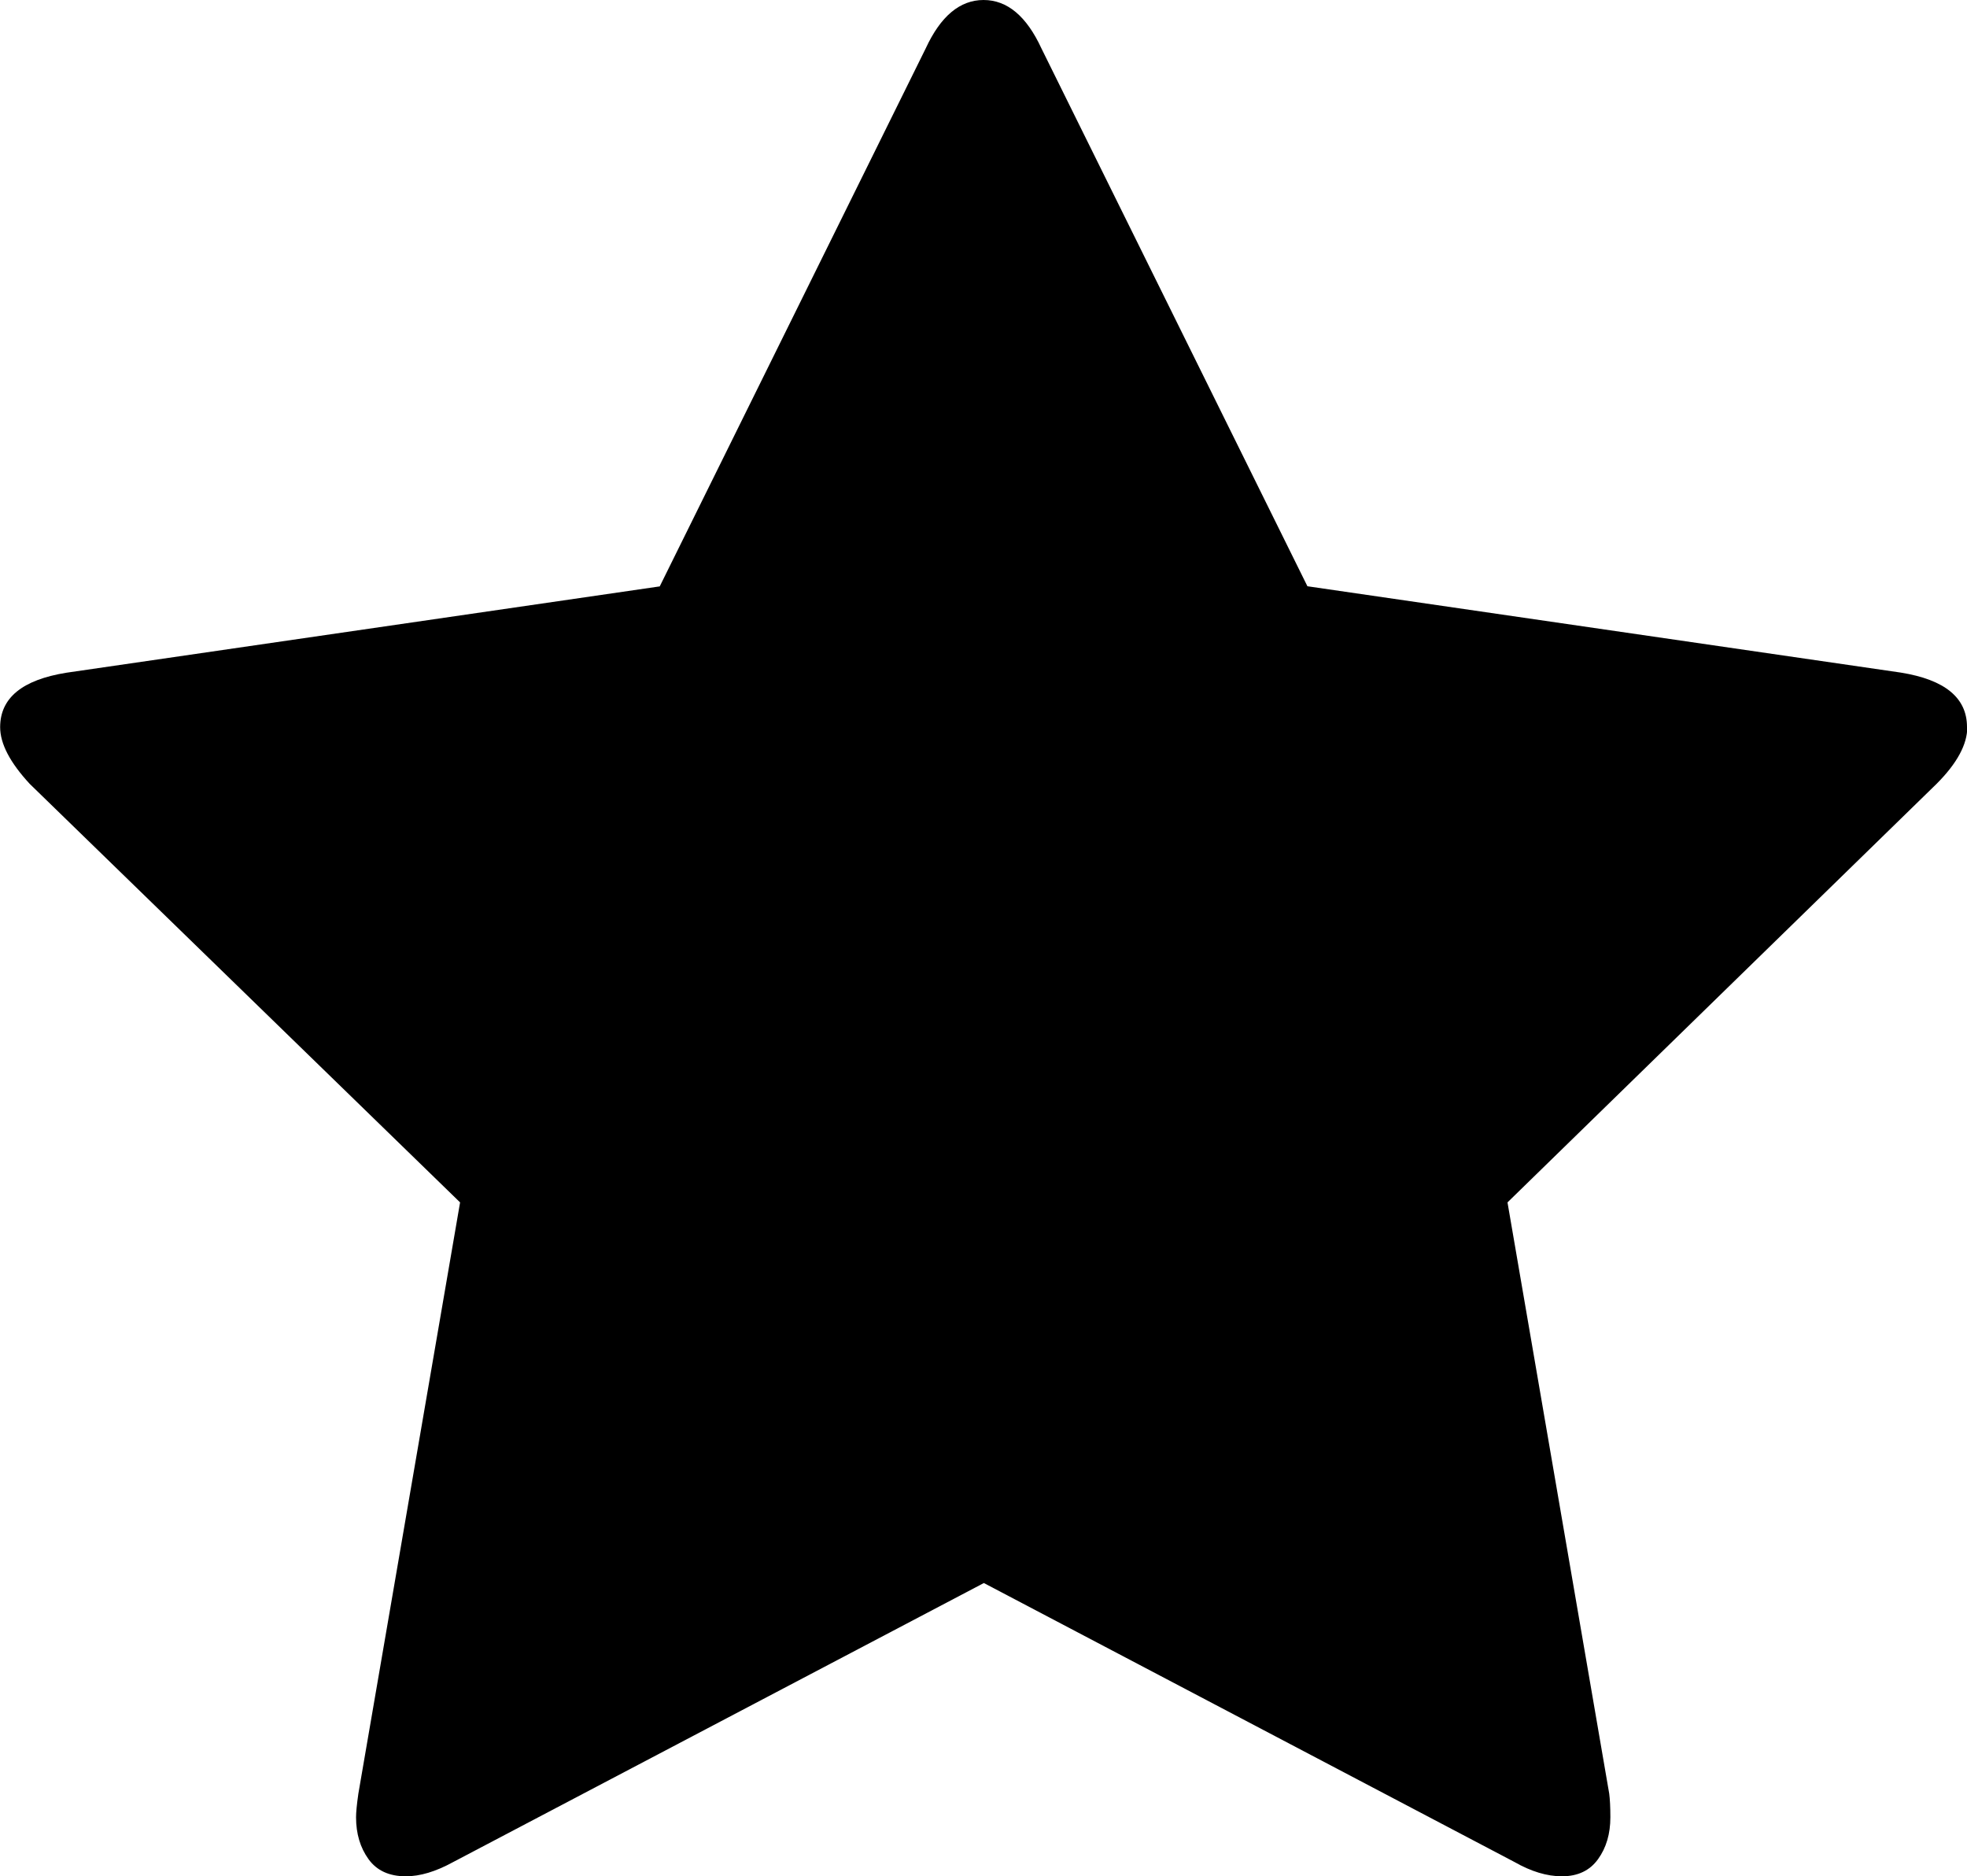 <?xml version="1.0" encoding="UTF-8"?>
<svg id="Layer_2" data-name="Layer 2" xmlns="http://www.w3.org/2000/svg" viewBox="0 0 135.57 129.3">
  <defs>
    <style>
      .cls-1 {
        stroke-width: 0px;
      }
    </style>
  </defs>
  <g id="Layer_1-2" data-name="Layer 1">
    <path class="cls-1" d="M135.57,50.1c0-2.01-1.52-3.26-4.56-3.75l-40.9-5.95L71.78,3.34c-1.03-2.23-2.36-3.34-3.99-3.34s-2.96,1.11-3.99,3.34l-18.33,37.07-40.9,5.95c-3.04.49-4.56,1.74-4.56,3.75,0,1.14.68,2.44,2.04,3.91l29.66,28.84-7.01,40.74c-.11.76-.16,1.3-.16,1.63,0,1.14.29,2.1.86,2.89.57.79,1.43,1.18,2.57,1.18.98,0,2.06-.32,3.26-.98l36.58-19.23,36.58,19.23c1.14.65,2.23.98,3.26.98,1.09,0,1.92-.39,2.49-1.18.57-.79.85-1.75.85-2.89,0-.71-.03-1.25-.08-1.63l-7.01-40.74,29.57-28.84c1.41-1.41,2.12-2.72,2.12-3.91Z"/>
  </g>
</svg>